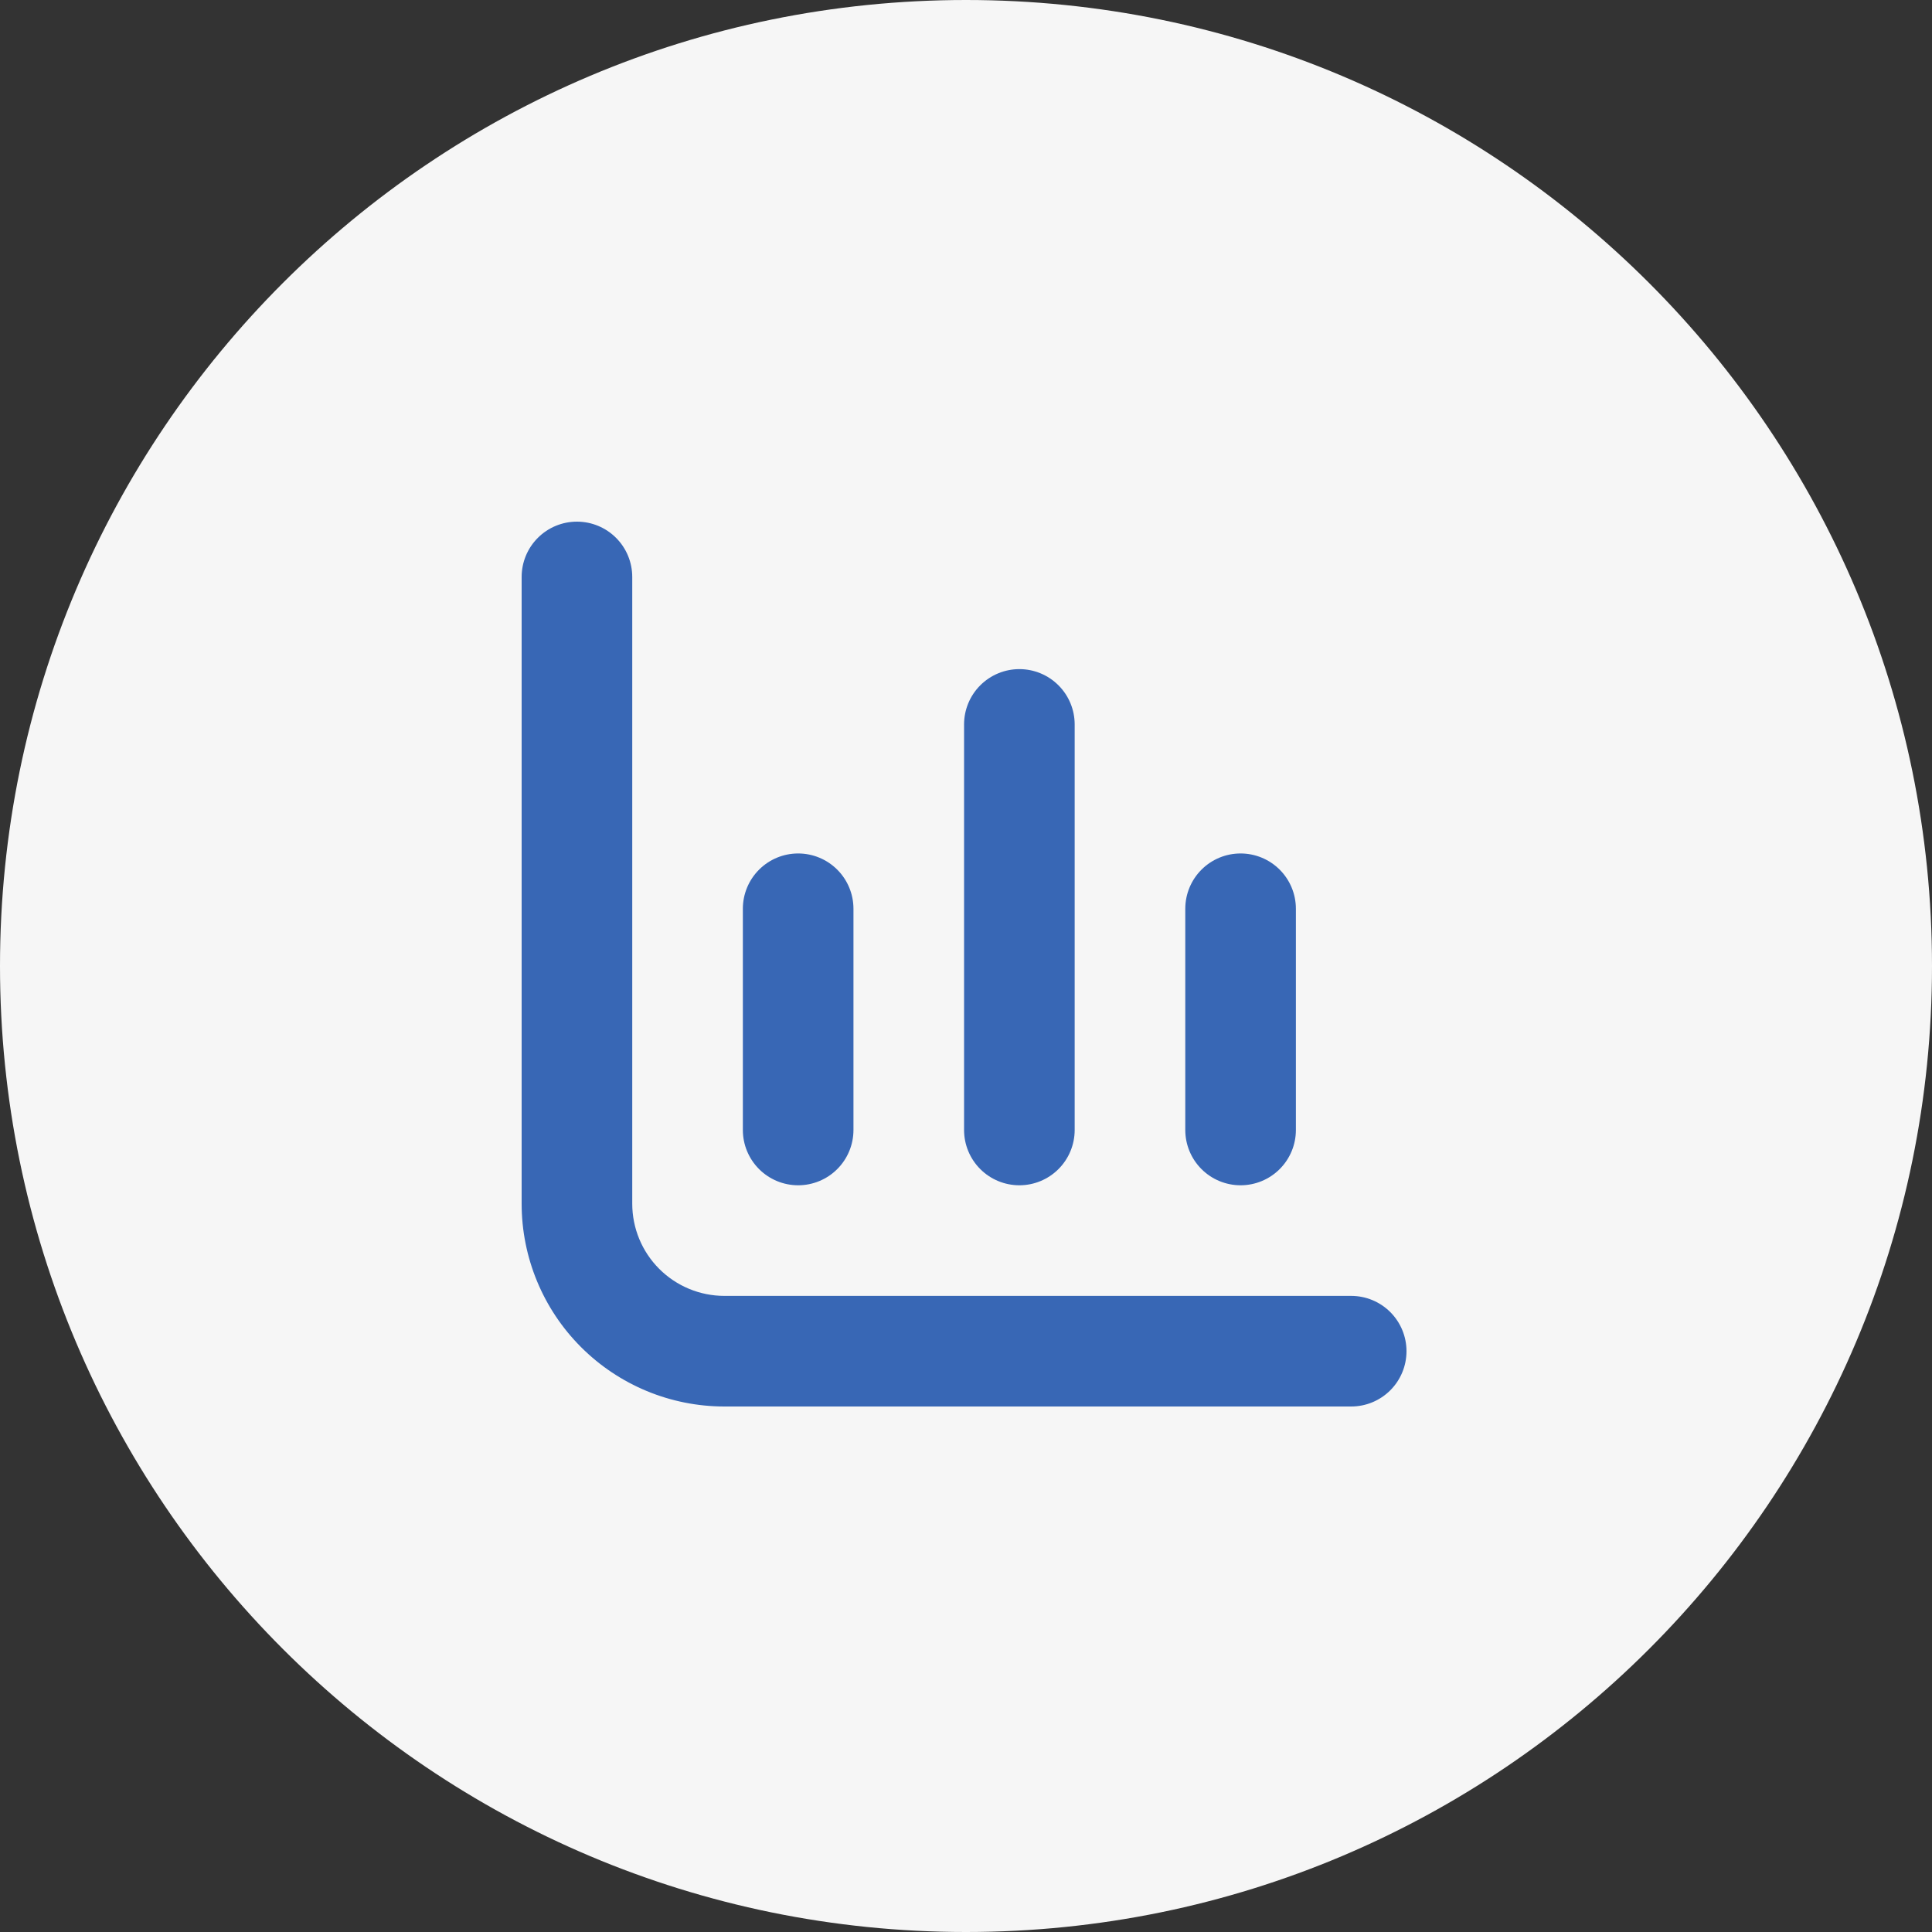 <svg xmlns="http://www.w3.org/2000/svg" width="500" height="500" viewBox="0 0 500 500" fill="none"><rect x="0" y="0" width="500" height="500" fill="#333333" stroke="none"/><g clip-path="url(#clip0_1039_460)"><path d="M250 500C388.071 500 500 388.071 500 250C500 111.929 388.071 0 250 0C111.929 0 0 111.929 0 250C0 388.071 111.929 500 250 500Z" fill="#F6F6F6"></path><g clip-path="url(#clip1_1039_460)"><path d="M187.479 335.375C181.153 335.375 175.085 332.862 170.612 328.388C166.138 323.915 163.625 317.847 163.625 311.521V149.313C163.625 145.517 162.117 141.876 159.433 139.192C156.749 136.508 153.108 135 149.313 135C145.517 135 141.876 136.508 139.192 139.192C136.508 141.876 135 145.517 135 149.313V311.521C135 325.439 140.529 338.787 150.371 348.629C160.213 358.471 173.561 364 187.479 364H349.688C353.483 364 357.124 362.492 359.808 359.808C362.492 357.124 364 353.483 364 349.688C364 345.892 362.492 342.251 359.808 339.567C357.124 336.883 353.483 335.375 349.688 335.375H187.479Z" fill="#3867B5"></path><path d="M321.063 306.75C324.858 306.75 328.499 305.242 331.183 302.558C333.867 299.874 335.375 296.233 335.375 292.438V235.188C335.375 231.392 333.867 227.751 331.183 225.067C328.499 222.383 324.858 220.875 321.063 220.875C317.267 220.875 313.626 222.383 310.942 225.067C308.258 227.751 306.75 231.392 306.75 235.188V292.438C306.75 296.233 308.258 299.874 310.942 302.558C313.626 305.242 317.267 306.75 321.063 306.75Z" fill="#3867B5"></path><path d="M206.563 306.75C210.358 306.75 213.999 305.242 216.683 302.558C219.367 299.874 220.875 296.233 220.875 292.438V235.188C220.875 231.392 219.367 227.751 216.683 225.067C213.999 222.383 210.358 220.875 206.563 220.875C202.767 220.875 199.126 222.383 196.442 225.067C193.758 227.751 192.25 231.392 192.25 235.188V292.438C192.25 296.233 193.758 299.874 196.442 302.558C199.126 305.242 202.767 306.75 206.563 306.75Z" fill="#3867B5"></path><path d="M263.813 306.75C267.608 306.75 271.249 305.242 273.933 302.558C276.617 299.874 278.125 296.234 278.125 292.438V187.48C278.125 183.684 276.617 180.043 273.933 177.359C271.249 174.675 267.608 173.167 263.813 173.167C260.017 173.167 256.376 174.675 253.692 177.359C251.008 180.043 249.5 183.684 249.5 187.48V292.438C249.5 296.234 251.008 299.874 253.692 302.558C256.376 305.242 260.017 306.75 263.813 306.75Z" fill="#3867B5"></path></g></g><defs><clipPath id="clip0_1039_460"><rect width="500" height="500" fill="white"></rect></clipPath><clipPath id="clip1_1039_460"><rect width="229" height="229" fill="white" transform="translate(135 135)"></rect></clipPath></defs></svg>